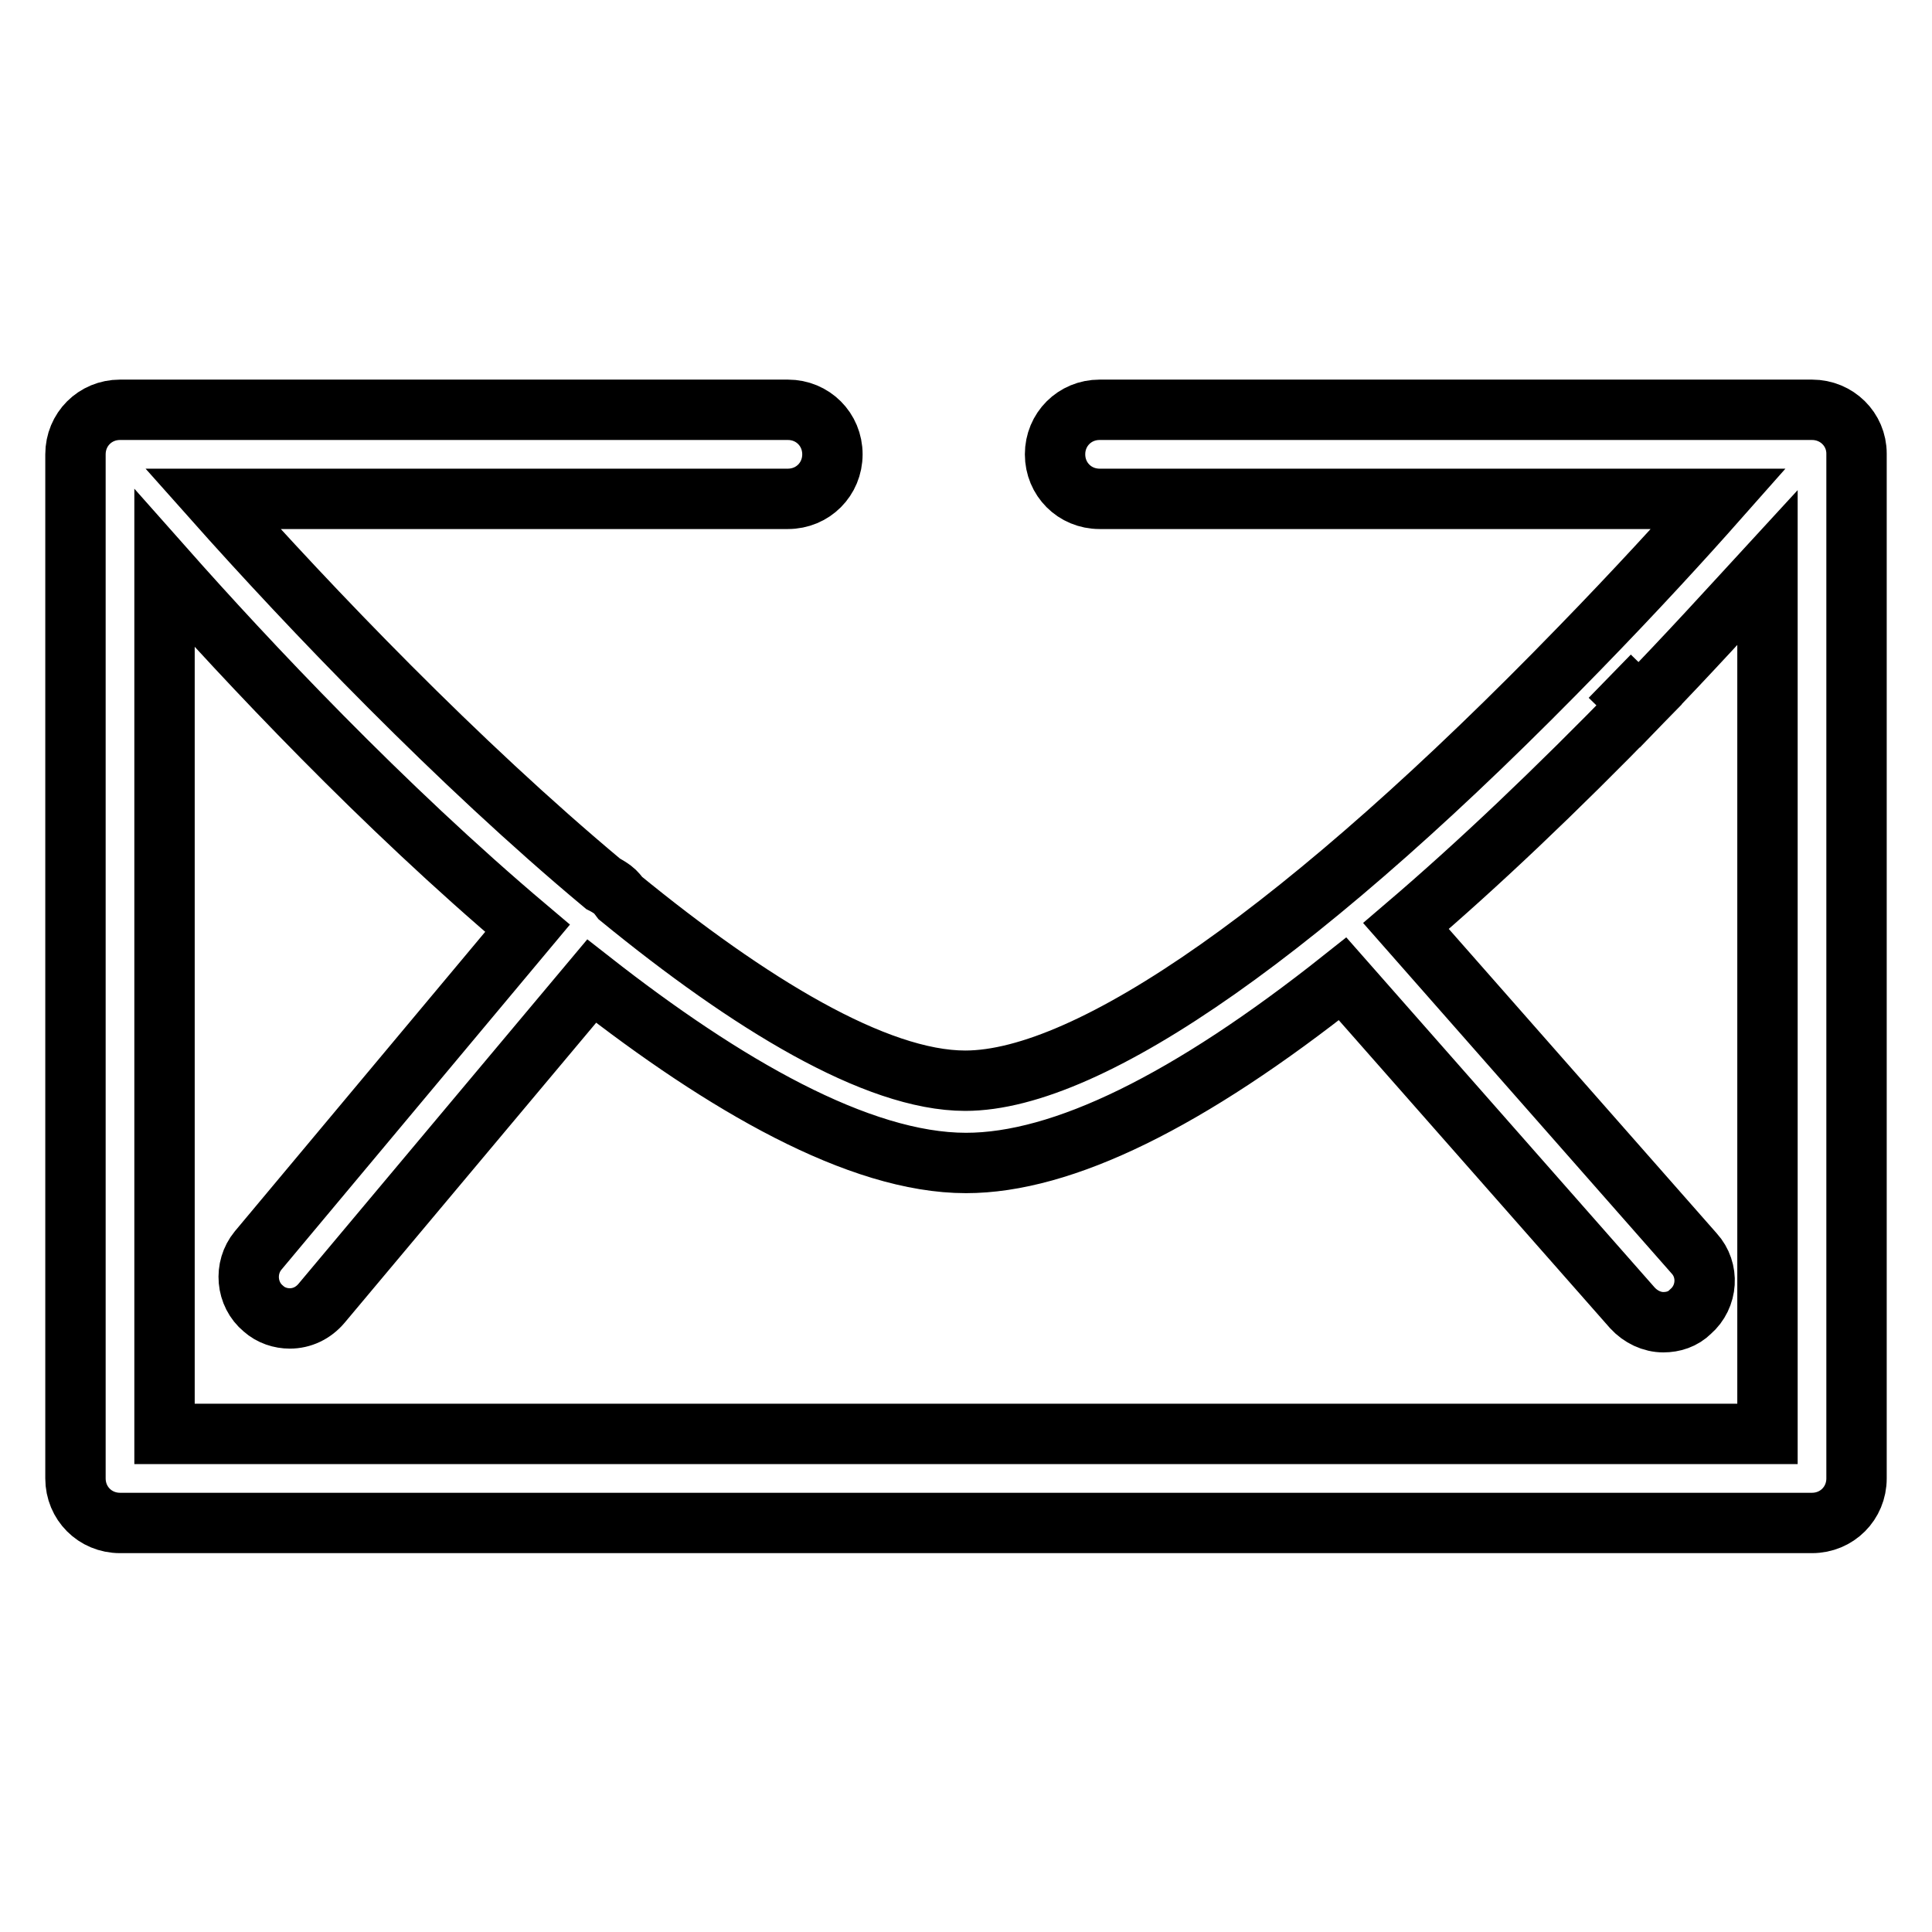<?xml version="1.0" encoding="utf-8"?>
<!-- Svg Vector Icons : http://www.onlinewebfonts.com/icon -->
<!DOCTYPE svg PUBLIC "-//W3C//DTD SVG 1.1//EN" "http://www.w3.org/Graphics/SVG/1.1/DTD/svg11.dtd">
<svg version="1.1" xmlns="http://www.w3.org/2000/svg" xmlns:xlink="http://www.w3.org/1999/xlink" x="0px" y="0px" viewBox="0 0 256 256" enable-background="new 0 0 256 256" xml:space="preserve">
<g> <path stroke-width="8" fill-opacity="0" stroke="#000000"  d="M240.1,54.3h-94.4c-3.3,0-5.9,2.6-5.9,5.9c0,3.3,2.6,5.9,5.9,5.9h82c-4.6,5.2-11,12.2-18.4,19.8l0,0 c-35.9,37-64.8,57.3-81.4,57.3c-11.9,0-28.7-10.3-45.7-24.2c-0.3-0.4-0.6-0.8-1-1.1c-0.4-0.3-0.9-0.6-1.3-0.8 C60.6,101,41.1,80.6,28.2,66.1h76.2c3.3,0,5.9-2.6,5.9-5.9c0-3.3-2.6-5.9-5.9-5.9H15.9c-3.3,0-5.9,2.6-5.9,5.9v135.7 c0,3.3,2.6,5.9,5.9,5.9h224.2c3.3,0,5.9-2.6,5.9-5.9V60.1C246,56.9,243.4,54.3,240.1,54.3z M21.8,190V75.3 c10.9,12.3,28.8,31.4,48.1,47.7l-35.7,42.7c-1.9,2.3-1.6,5.8,0.7,7.7c1,0.9,2.3,1.3,3.5,1.3c1.6,0,3.1-0.7,4.2-2L78.4,130 c17.5,13.7,35.4,24.1,49.6,24.1c12.8,0,29.5-8.2,49.9-24.4l38.4,43.6c1.1,1.2,2.6,1.9,4.1,1.9c1.3,0,2.6-0.4,3.6-1.4 c2.3-2,2.5-5.5,0.5-7.7l-38.2-43.4c9.6-8.2,19.8-17.9,30.9-29.3l-3.9-3.8l3.9,3.8c6.6-6.8,12.4-13.2,17-18.2V190H21.8z"/></g>
</svg>